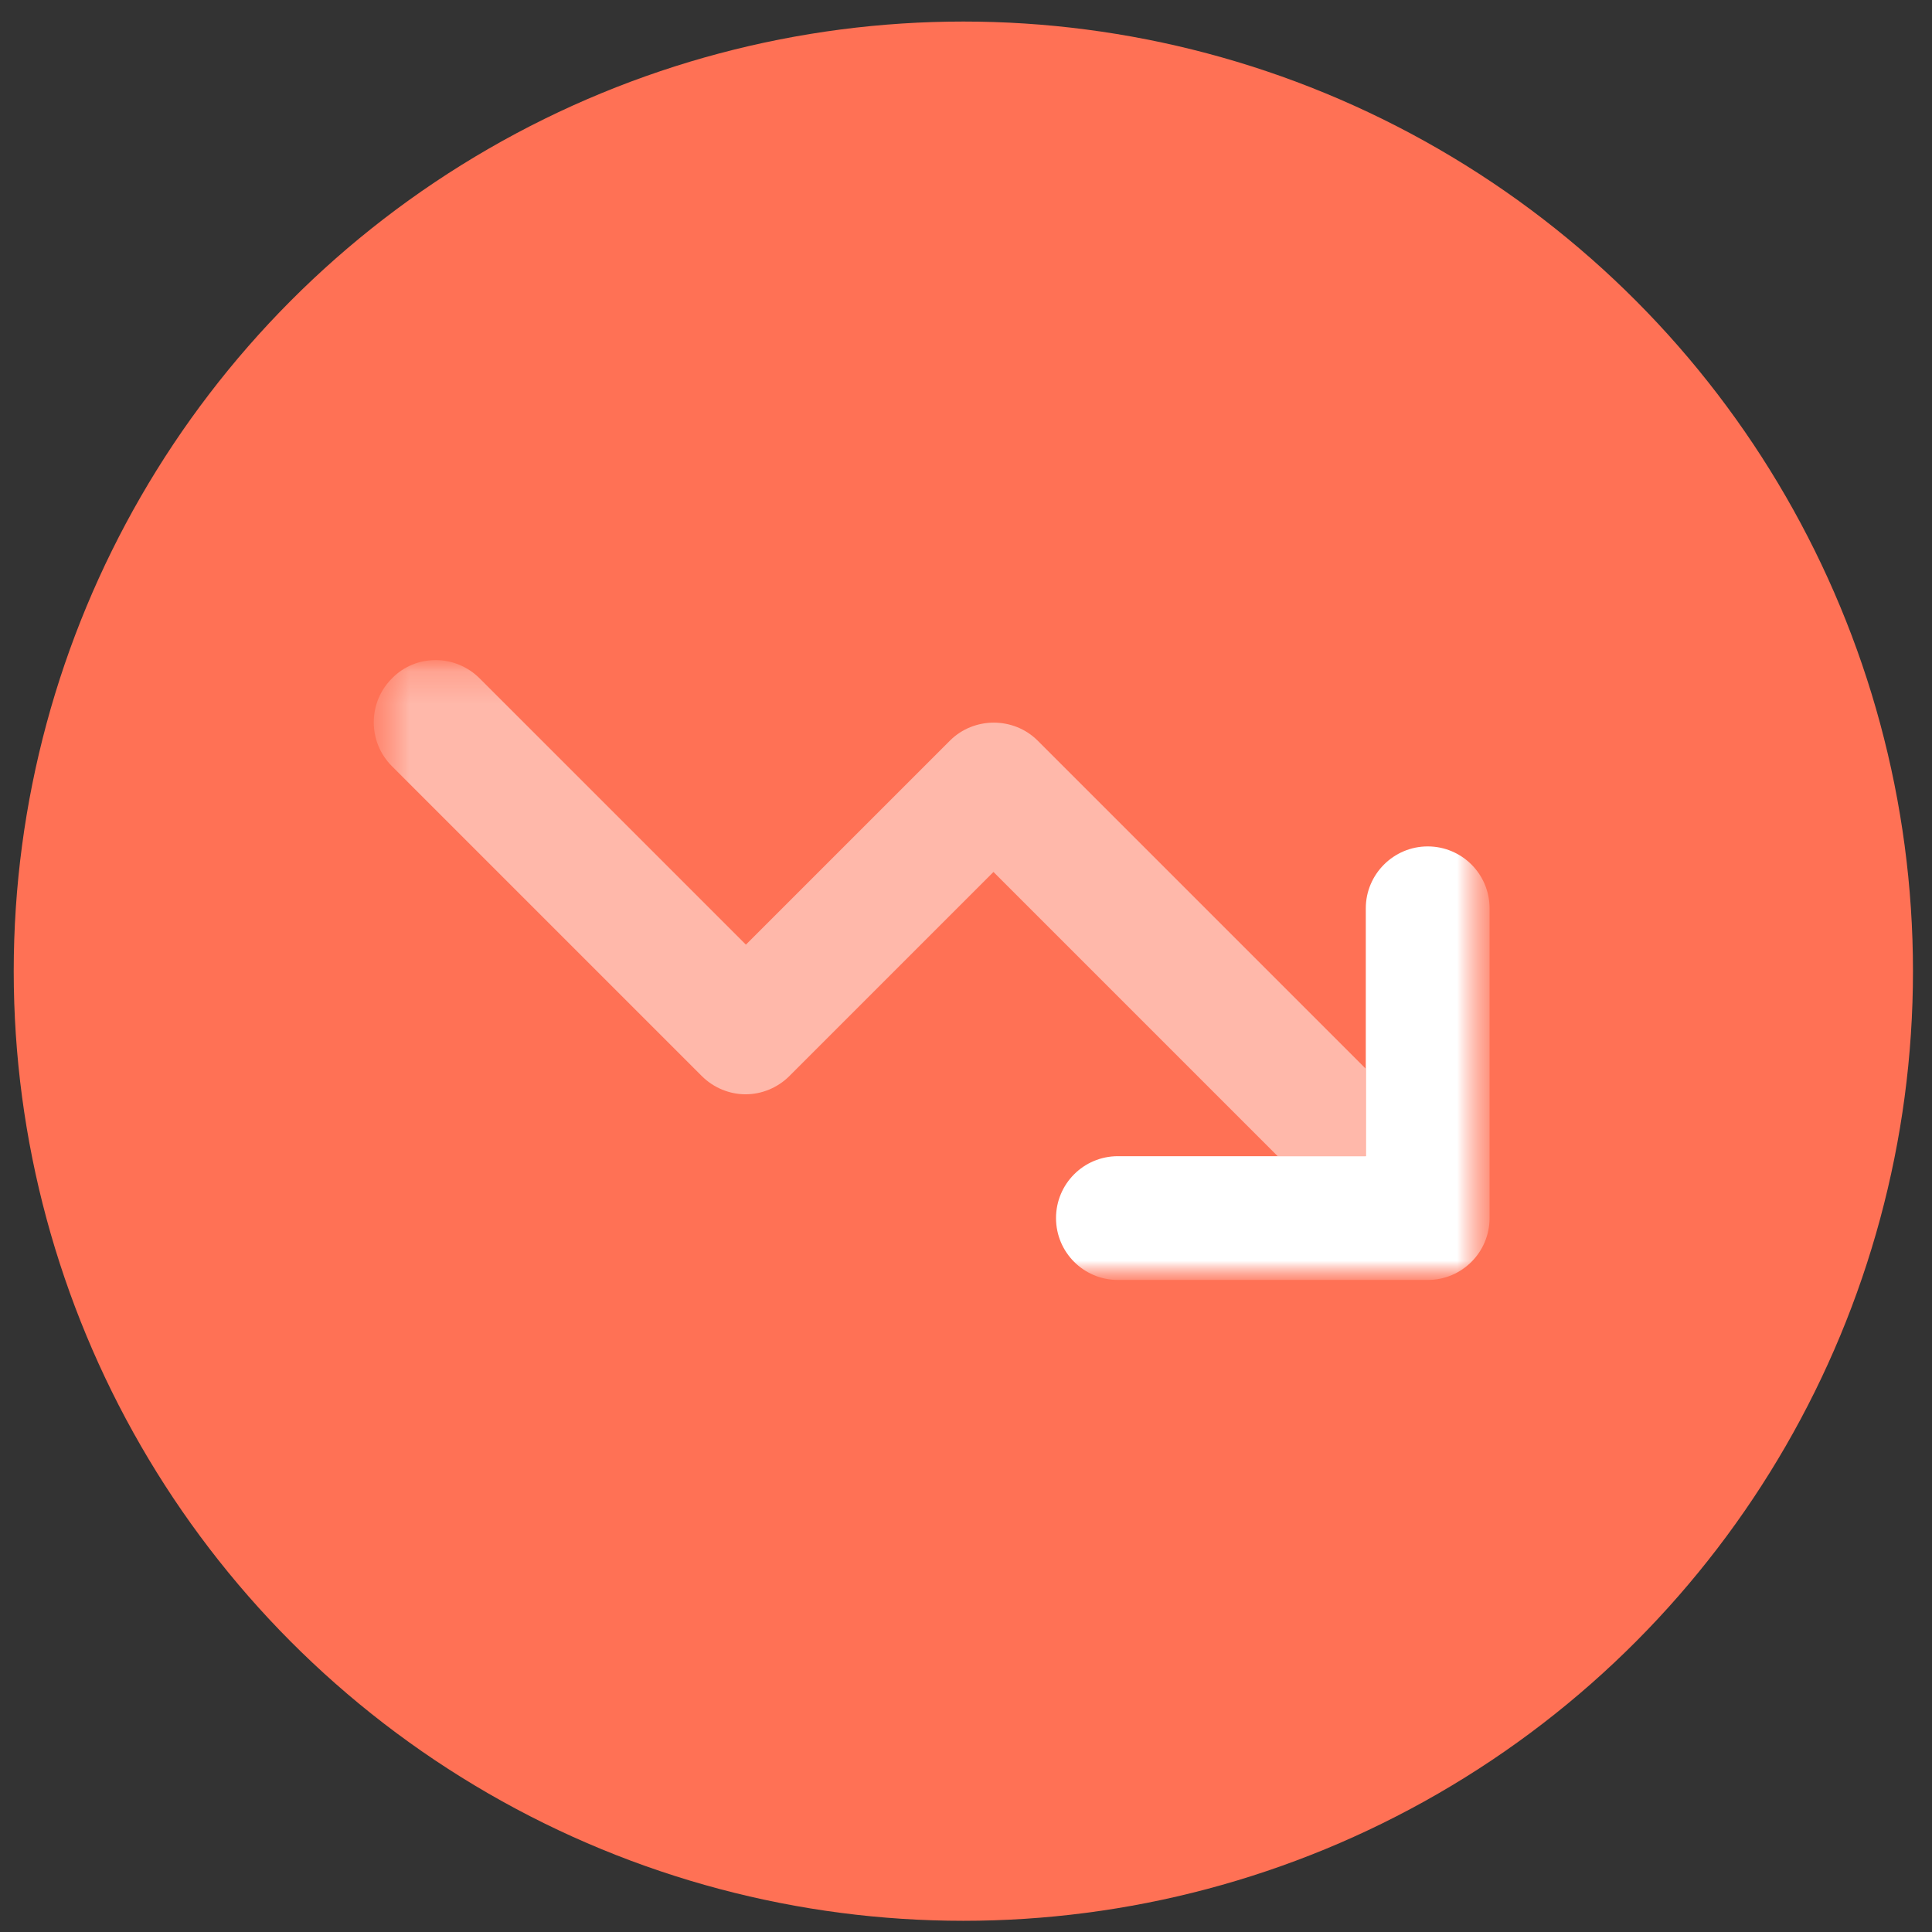 <svg width="59" height="59" viewBox="0 0 59 59" fill="none" xmlns="http://www.w3.org/2000/svg">
<rect x="0" y="0" width="59" height="59" fill="#333333" stroke="none"/>
<circle cx="29.419" cy="29.658" r="29" fill="#FF7155"/>
<mask id="mask0_6_88" style="mask-type:luminance" maskUnits="userSpaceOnUse" x="11" y="20" width="35" height="20">
<path d="M45.489 20.158H11.419V39.088H45.489V20.158Z" fill="white"/>
</mask>
<g mask="url(#mask0_6_88)">
<mask id="mask1_6_88" style="mask-type:luminance" maskUnits="userSpaceOnUse" x="11" y="20" width="35" height="20">
<path d="M45.499 20.158H11.419V39.088H45.499V20.158Z" fill="white"/>
</mask>
<g mask="url(#mask1_6_88)">
<g opacity="0.5">
<mask id="mask2_6_88" style="mask-type:luminance" maskUnits="userSpaceOnUse" x="2" y="12" width="49" height="25">
<path d="M50.709 12.158H2.419V36.308H50.709V12.158Z" fill="white"/>
</mask>
<g mask="url(#mask2_6_88)">
<path d="M13.309 20.158C12.819 20.158 12.339 20.338 11.969 20.718C11.229 21.458 11.229 22.658 11.969 23.398L21.429 32.858C21.799 33.228 22.289 33.418 22.769 33.418C23.249 33.418 23.739 33.228 24.109 32.858L30.339 26.628L39.019 35.308H41.699V32.628L31.689 22.618C31.319 22.248 30.829 22.068 30.349 22.068C29.869 22.068 29.379 22.248 29.009 22.618L22.779 28.848L14.649 20.718C14.279 20.348 13.789 20.158 13.309 20.158Z" fill="white"/>
</g>
</g>
<path d="M32.249 37.198C32.249 38.248 33.099 39.088 34.139 39.088H43.599C44.649 39.088 45.489 38.238 45.489 37.198V27.738C45.489 26.688 44.639 25.848 43.599 25.848C42.559 25.848 41.709 26.698 41.709 27.738V35.308H34.139C33.089 35.308 32.249 36.158 32.249 37.198Z" fill="white"/>
</g>
</g>
</svg>
